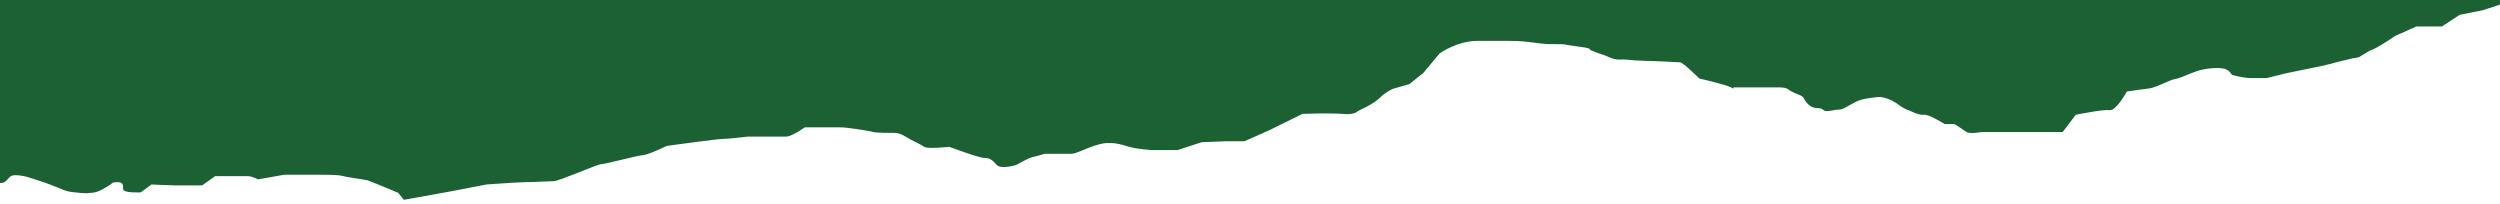 <svg xmlns="http://www.w3.org/2000/svg" xmlns:xlink="http://www.w3.org/1999/xlink" version="1.1" id="Layer_1" x="0px" y="0px" viewBox="0 0 538 44" preserveAspectRatio="x538Y44"  enable-background="new 0 0 538 44" xml:space="preserve"><path fill="#1b6134" d="M546 1l-1.8-0.5h-4.7l-5.2 1.7 -5 1 -3.8 2.5H520l-4.5 2c0 0-3.5 2.4-5 3 -1.4 0.5-2.6 1.7-3.3 1.7 -0.7 0-7.1 1.7-7.1 1.7l-8.3 1.7 -4 1c0 0-1.9 0-3.5 0s-4-0.7-4-0.7 -0.5-1-1.6-1.3 -3.8-0.2-5.9 0.5c-2.1 0.7-3.5 1.5-4.7 1.7 -1.2 0.2-3.8 1.7-5.4 2 -1.6 0.2-5 0.7-5 0.7s-2.3 4.2-3.7 4c-1.4-0.2-7.3 1-7.3 1l-2.8 3.7c0 0-2.6 0-3.3 0 -0.7 0-5.4 0-5.4 0h-8.7c0 0-2.6 0.5-3.3 0 -0.7-0.5-2.6-1.7-2.6-1.7h-2.1c0 0-3.5-2.2-4.5-2 -0.9 0.2-3.3-1-3.3-1s-0.9-0.2-2.3-1.3c-1.4-1-3.3-1.7-4.5-1.5 -1.2 0.2-2.8 0.2-4.5 1s-2.6 1.7-3.8 1.7c-1.2 0-2.6 0.7-3.3 0s-1.9 0.2-3.3-1.3c-1.4-1.5-0.2-1.3-2.6-2.2 -2.3-1-1.2-1.3-4.2-1.3 -3 0-8.3 0-9 0 -0.7 0 0.7 0.7-0.7 0 -1.4-0.7-6.8-1.9-6.8-1.9s-3.5-3.5-4.2-3.5c-0.7 0-3.3-0.2-4.2-0.2 -0.9 0-5.4-0.2-5.4-0.2s-1.9-0.2-2.6-0.2 -1.4 0.2-3-0.5c-1.6-0.7-2.1-0.7-3.5-1.3 -1.4-0.5 0.5-0.5-3.3-1 -3.8-0.5-1.8-0.5-5.4-0.5 -3.5 0-4.7-0.7-9.2-0.7 -4.5 0-2.8 0-7.1 0 -4.2 0-8 2.7-8 2.7l-3.5 4.2 -3 2.4 -3.5 1c0 0-1.6 0.7-2.6 1.7 -0.9 1-3 2.2-4.2 2.7 -1.2 0.5-1.2 1.3-4.2 1 -3-0.2-8.5 0-8.5 0l-7.1 3.5 -5.4 2.4h-4l-5.2 0.2 -5.2 1.7h-5.4c0 0-3.3-0.2-5-0.7 -1.6-0.5-4-1.3-6.6-0.5 -2.6 0.7-4.7 2-5.9 2 -1.2 0-5.7 0-5.7 0s-1.6 0.5-2.6 0.7c-0.9 0.2-3.5 1.7-3.5 1.7s-3.3 1-4.2 0c-0.9-1-1.4-1.5-2.6-1.5 -1.2 0-7.6-2.4-7.6-2.4s-4.7 0.5-5.4 0c-0.7-0.5-1.9-1-2.8-1.5 -0.9-0.5-2.3-1.5-3.5-1.5 -1.2 0-4 0-4.7-0.2 -0.7-0.2-5.4-1-7.1-1 -1.6 0-7.6 0-7.6 0s-2.8 2-4 2 -8.3 0-8.3 0 -4.2 0.5-5.4 0.5c-1.2 0-12 1.5-12 1.5s-4.2 2-5.2 2c-0.9 0-7.9 1.9-8.8 1.9 -0.9 0-9.2 3.7-10.4 3.7 -1.2 0-4.2 0.2-5.9 0.2s-8.5 0.5-8.5 0.5l-7.8 1.5L86.9 43l-1.2-1.5c0 0-5.7-2.4-6.6-2.7 -0.9-0.2-4.7-0.7-5.7-1 -0.9-0.2-4.2-0.2-4.2-0.2h-8l-5.7 1c0 0-1.2-0.7-2.3-0.7 -1.2 0-6.9 0-6.9 0l-2.8 2c0 0-4.5 0-5.7 0 -1.2 0-5.2-0.2-5.2-0.2l-2.3 1.7c0 0-3.8 0.2-3.8-0.7s0-1.5-1.2-1.5c-1.2 0-0.7 0-2.3 1 -1.6 1-2.6 1.3-3.5 1.3 -0.9 0 0 0.2-2.3 0 -2.3-0.2-2.6-0.2-5.2-1.3s-6.4-2.2-6.4-2.2 -2.1-0.5-3-0.2c-0.9 0.2-1.2 2-3 1.5 -2.1-0.5-4.9-0.3-4.9-1 0-0.7-0.7-3.5-0.7-3.5V-5h552"/></svg>